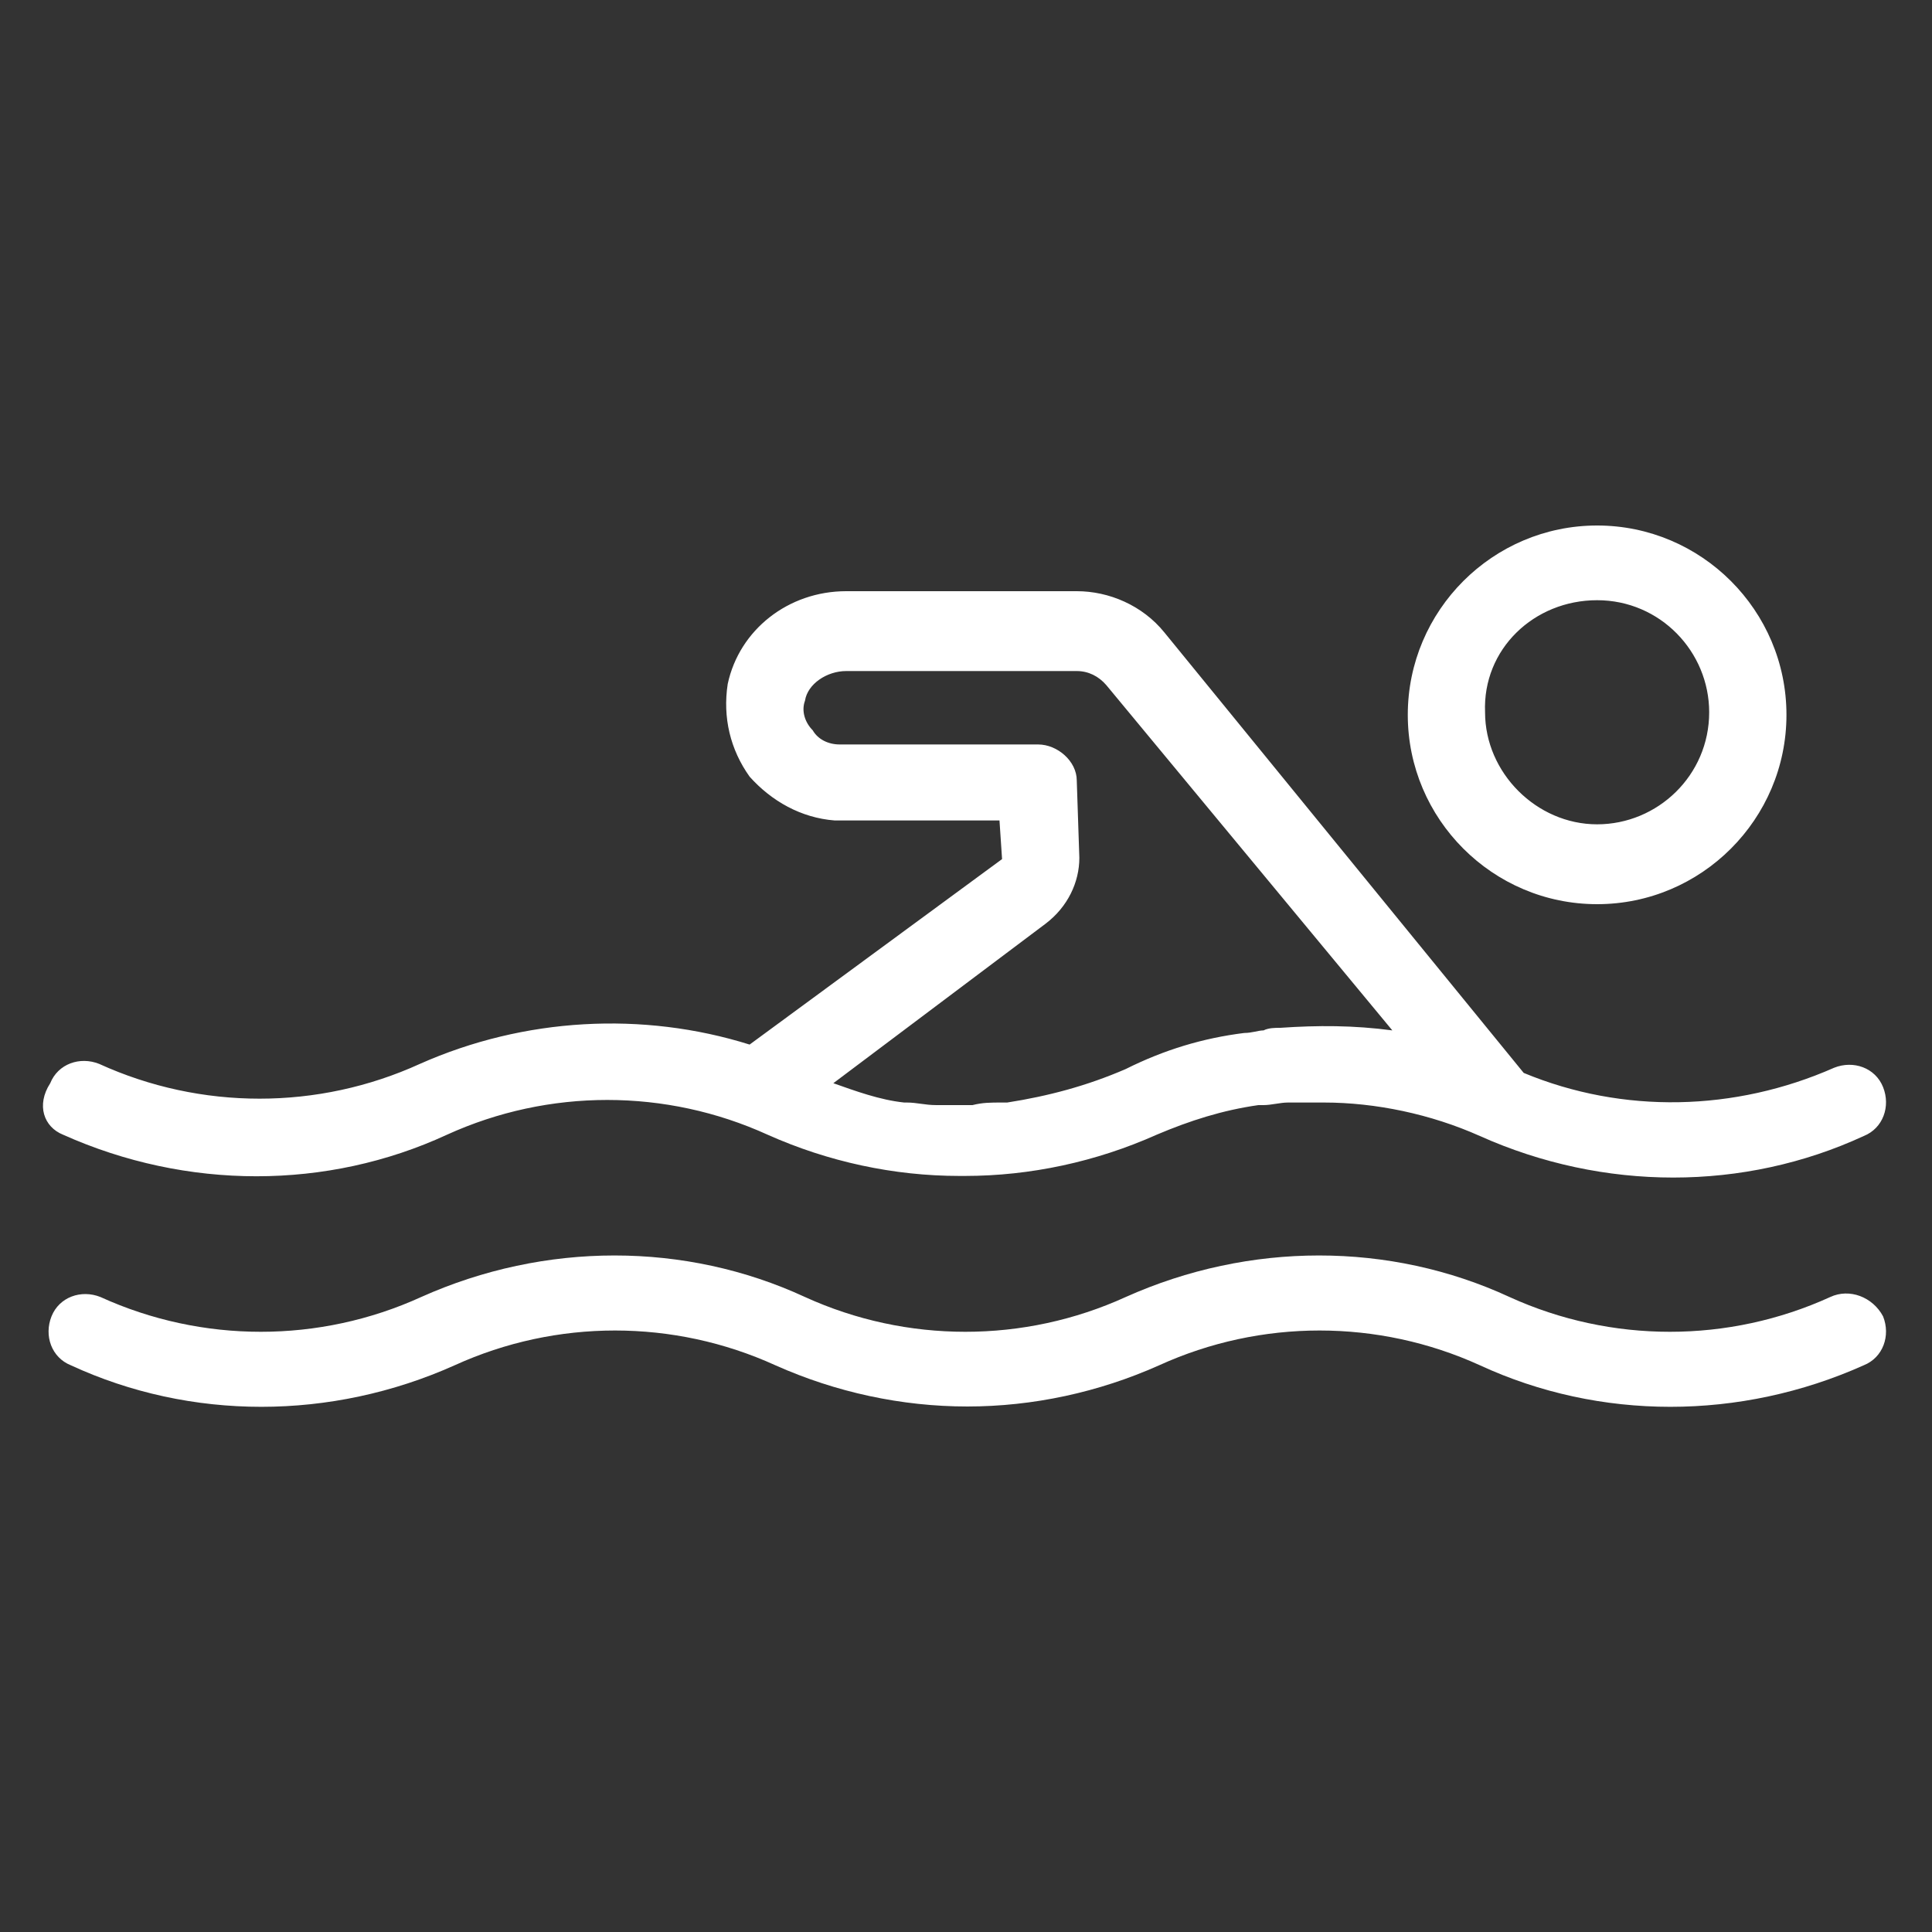 <?xml version="1.0" encoding="utf-8"?>
<!-- Generator: Adobe Illustrator 24.1.2, SVG Export Plug-In . SVG Version: 6.00 Build 0)  -->
<svg version="1.1" id="Livello_1" xmlns="http://www.w3.org/2000/svg" xmlns:xlink="http://www.w3.org/1999/xlink" x="0px" y="0px"
	 viewBox="0 0 150 150" style="enable-background:new 0 0 150 150;" xml:space="preserve">
<rect x="0" y="0" width="150" height="150" fill="#333333" stroke="none"/>
<style type="text/css">
	.st0{fill:#FFFFFF;}
</style>
<path class="st0" d="M4.9,88.1c9.6,4.3,20.5,4.3,29.8,0c7.9-3.6,17-3.6,24.9,0c4.7,2.1,9.8,3.2,14.9,3.2c0,0,0,0,0.2,0
	c0,0,0,0,0.2,0c5.1,0,10.2-1.1,14.9-3.2c2.6-1.1,5.1-1.9,7.9-2.3c0.2,0,0.2,0,0.4,0c0.6,0,1.3-0.2,1.9-0.2c0.6,0,1.1,0,1.7,0
	c0.4,0,0.6,0,1.1,0c4,0,8.3,0.9,12.1,2.6c9.6,4.3,20.5,4.3,29.8,0c1.5-0.6,2.1-2.3,1.5-3.8c-0.6-1.5-2.3-2.1-3.8-1.5
	c-7.7,3.4-16.4,3.6-24.1,0.4L90.4,49.1c-1.7-2.1-4.3-3.2-6.8-3.2H65.7c-4.5,0-8.3,3-9.2,7.2c-0.4,2.6,0.2,5.1,1.7,7.2
	c1.7,1.9,4,3.2,6.6,3.4h12.8l0.2,3L58.2,81.1c-8.3-2.6-17.5-2.1-25.6,1.5c-7.9,3.6-17,3.6-24.9,0c-1.5-0.6-3.2,0-3.8,1.5
	C2.8,85.8,3.4,87.5,4.9,88.1z M81.2,71.7c1.7-1.3,2.6-3.2,2.6-5.1l-0.2-6c0-1.5-1.5-2.8-3-2.8H65.2c-0.9,0-1.7-0.4-2.1-1.1
	c-0.6-0.6-0.9-1.5-0.6-2.3c0.2-1.3,1.7-2.3,3.2-2.3h17.9c0.9,0,1.7,0.4,2.3,1.1L108.1,80c-3-0.4-5.8-0.4-8.7-0.2
	c-0.4,0-0.9,0-1.3,0.2c-0.4,0-0.9,0.2-1.5,0.2c-3.2,0.4-6.2,1.3-9.2,2.8c-3,1.3-6,2.1-9.2,2.6c-0.2,0-0.2,0-0.4,0
	c-0.9,0-1.5,0-2.3,0.2c-0.4,0-0.9,0-1.5,0c-0.4,0-0.9,0-1.3,0c-0.9,0-1.5-0.2-2.3-0.2h-0.2c-1.9-0.2-3.8-0.9-5.5-1.5L81.2,71.7z
	 M146.2,102.2c0.6,1.5,0,3.2-1.5,3.8c-9.6,4.3-20.5,4.3-29.8,0c-7.9-3.6-17-3.6-24.9,0c-4.7,2.1-9.8,3.2-14.9,3.2
	s-10.2-1.1-14.9-3.2c-7.9-3.6-17-3.6-24.9,0c-9.6,4.3-20.5,4.3-29.8,0c-1.5-0.6-2.1-2.3-1.5-3.8s2.3-2.1,3.8-1.5
	c7.9,3.6,17,3.6,24.9,0c9.6-4.3,20.5-4.3,29.8,0c7.9,3.6,17,3.6,24.9,0c9.6-4.3,20.5-4.3,29.8,0c7.9,3.6,17,3.6,24.9,0
	C143.6,100,145.4,100.7,146.2,102.2z M124,70.2c8.1,0,14.7-6.6,14.7-14.7s-6.6-14.7-14.7-14.7s-14.7,6.6-14.7,14.7
	S115.9,70.2,124,70.2z M124,46.6c4.9,0,8.7,4,8.7,8.7c0,4.9-4,8.7-8.7,8.7s-8.7-4-8.7-8.7C115.1,50.4,119.1,46.6,124,46.6z"/>
</svg>
